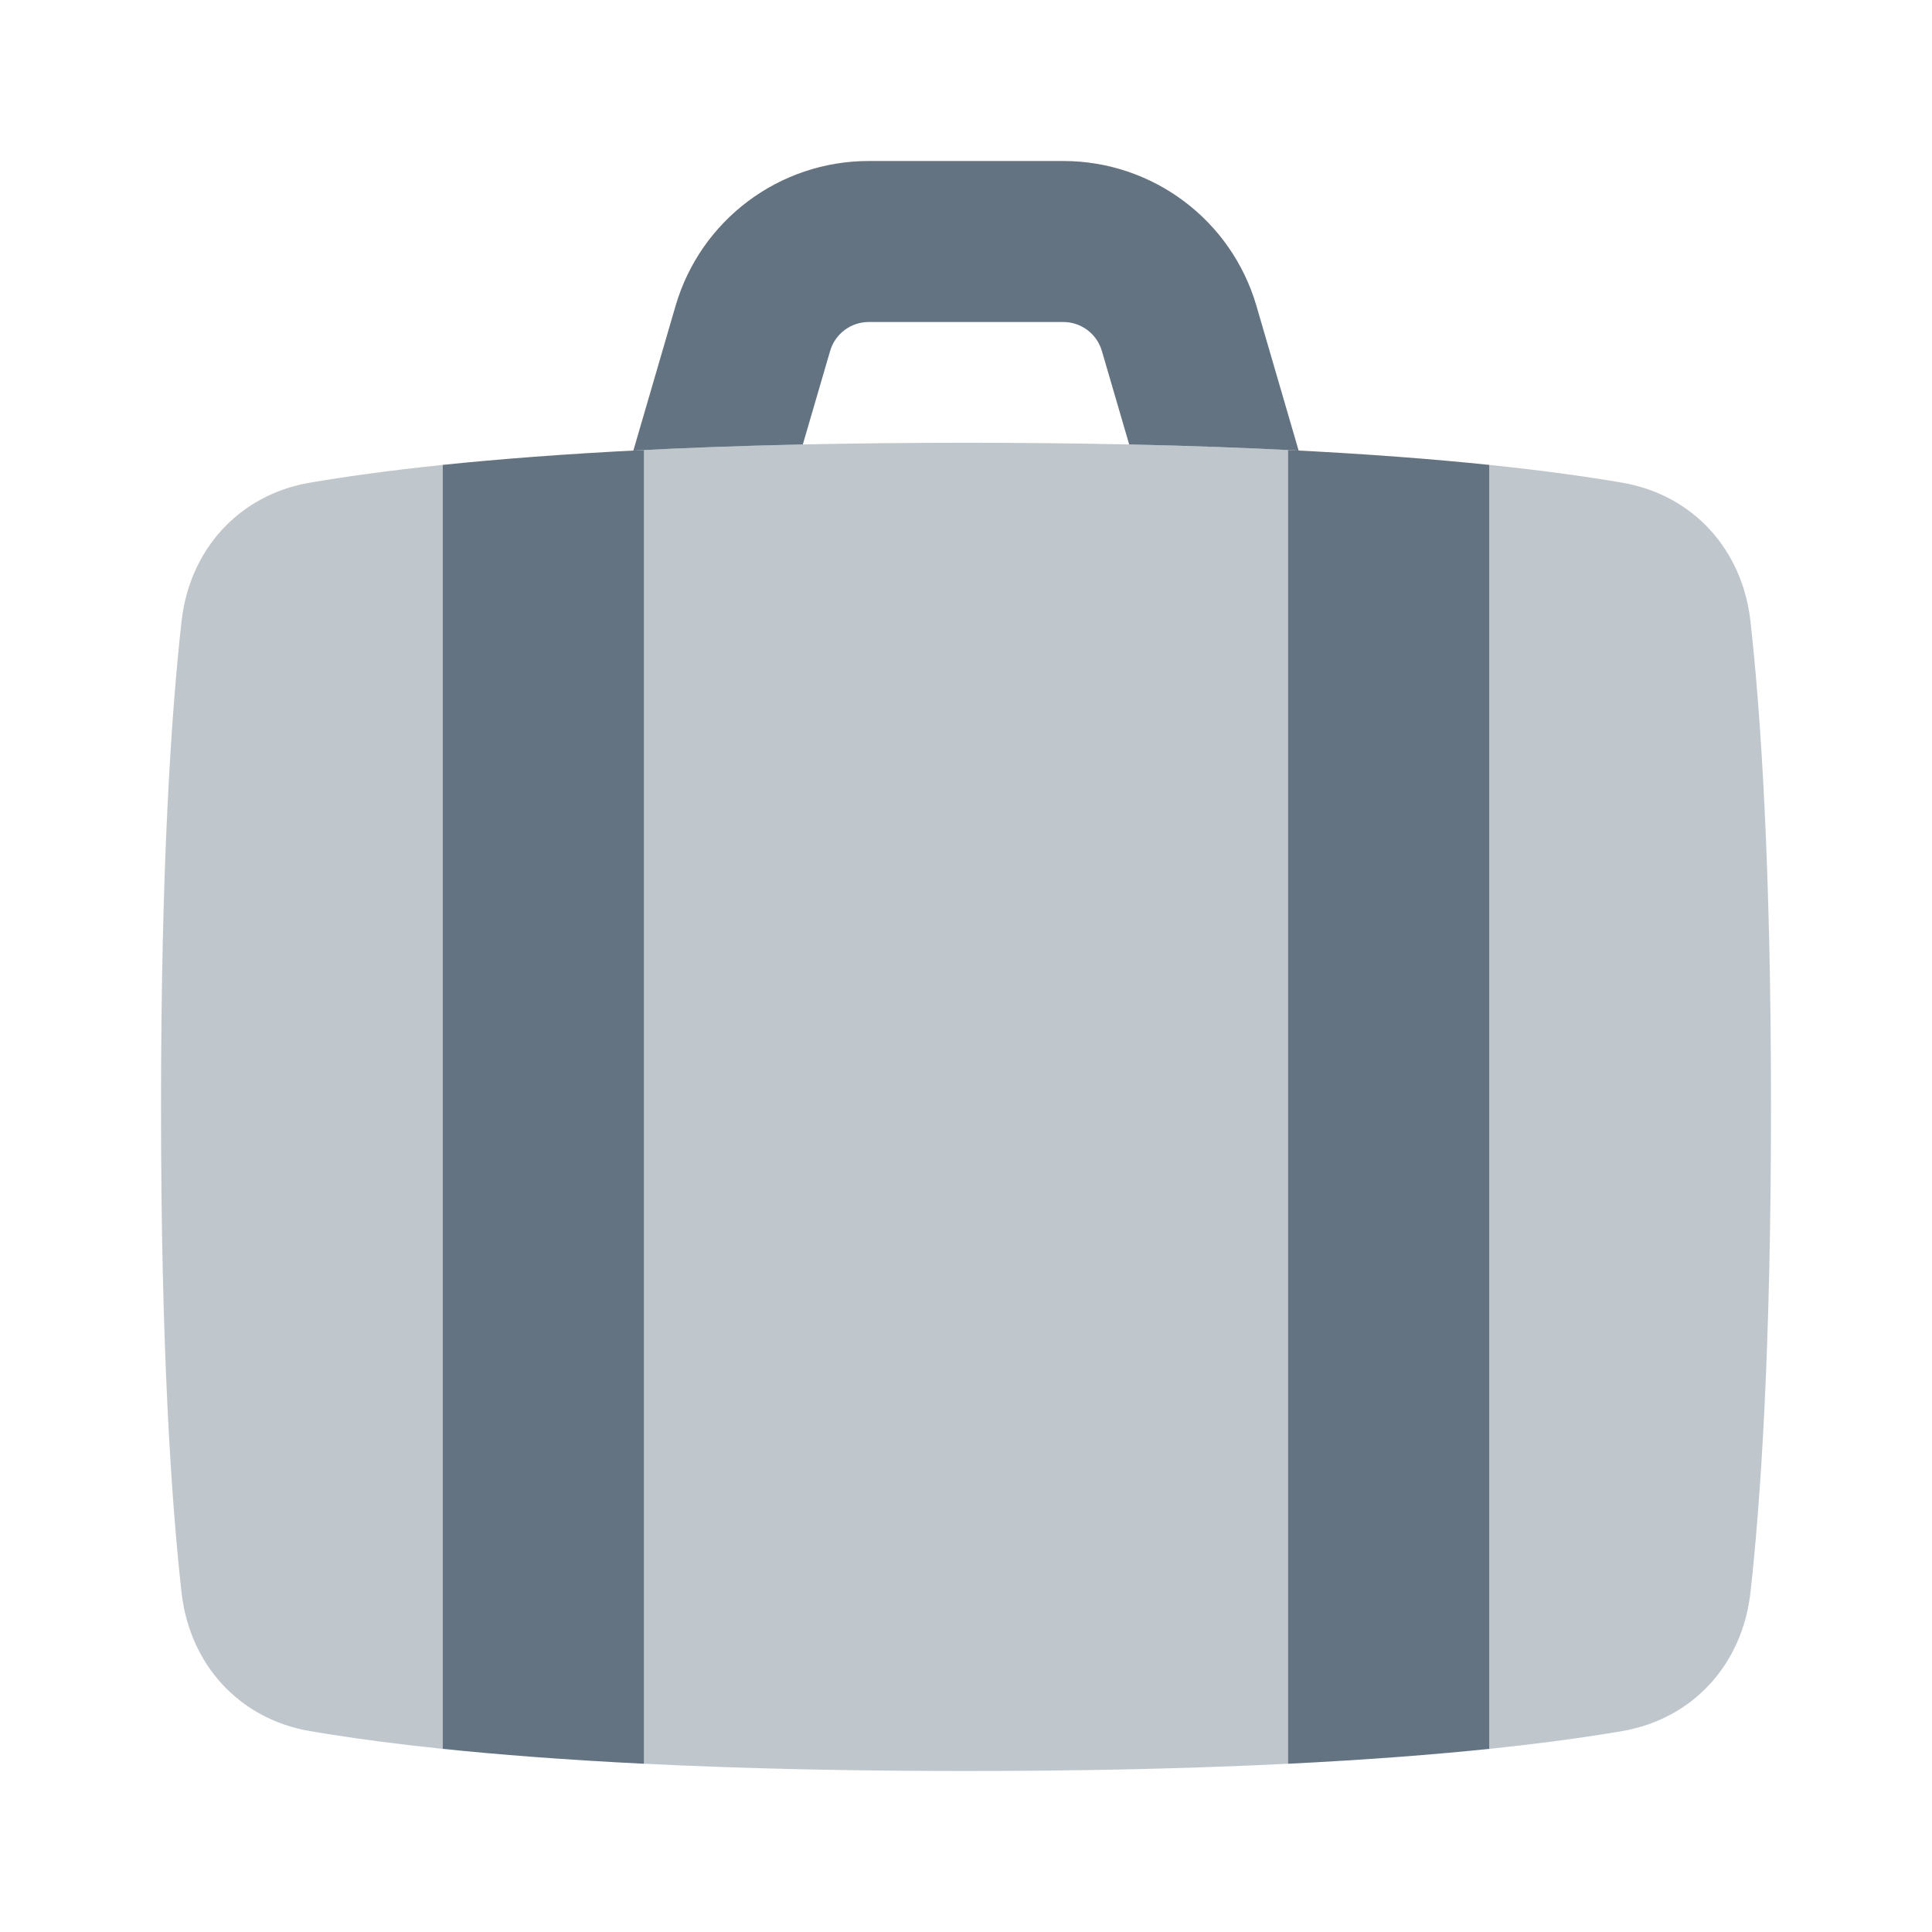 <svg width="24" height="24" viewBox="0 0 24 24" fill="none" xmlns="http://www.w3.org/2000/svg">
<path opacity="0.4" d="M16 5.59C15.403 5.56 14.747 5.537 14.027 5.521C13.401 5.508 12.726 5.5 12 5.5C11.274 5.5 10.599 5.508 9.973 5.521C9.253 5.537 8.597 5.56 8 5.59V21.91C7.011 21.861 6.185 21.796 5.5 21.725V5.775C4.818 5.846 4.275 5.923 3.848 5.996C2.966 6.148 2.354 6.829 2.255 7.719C2.13 8.837 2 10.729 2 13.75C2 16.771 2.13 18.663 2.255 19.781C2.354 20.671 2.966 21.352 3.848 21.504C5.187 21.734 7.671 22 12 22C16.329 22 18.813 21.734 20.152 21.504C21.034 21.352 21.646 20.671 21.745 19.781C21.87 18.663 22 16.771 22 13.75C22 10.729 21.87 8.837 21.745 7.719C21.646 6.829 21.034 6.148 20.152 5.996C19.725 5.923 19.182 5.846 18.5 5.775V21.725C17.815 21.796 16.989 21.861 16 21.91V5.59Z" fill="#637381"/>
<path d="M10.792 2C9.681 2 8.703 2.733 8.392 3.8L7.868 5.597C8.499 5.564 9.199 5.538 9.973 5.521L10.312 4.36C10.374 4.147 10.569 4 10.792 4H13.208C13.431 4 13.626 4.147 13.688 4.36L14.027 5.521C14.801 5.538 15.501 5.564 16.132 5.597L15.608 3.8C15.297 2.733 14.319 2 13.208 2H10.792Z" fill="#637381"/>
<path fill-rule="evenodd" clip-rule="evenodd" d="M18.5 21.725C17.815 21.796 16.989 21.861 16 21.91V5.59C16.989 5.639 17.815 5.704 18.5 5.775V21.725ZM8 5.59V21.91C7.011 21.861 6.185 21.796 5.5 21.725V5.775C6.185 5.704 7.011 5.639 8 5.59Z" fill="#637381"/>
</svg>
